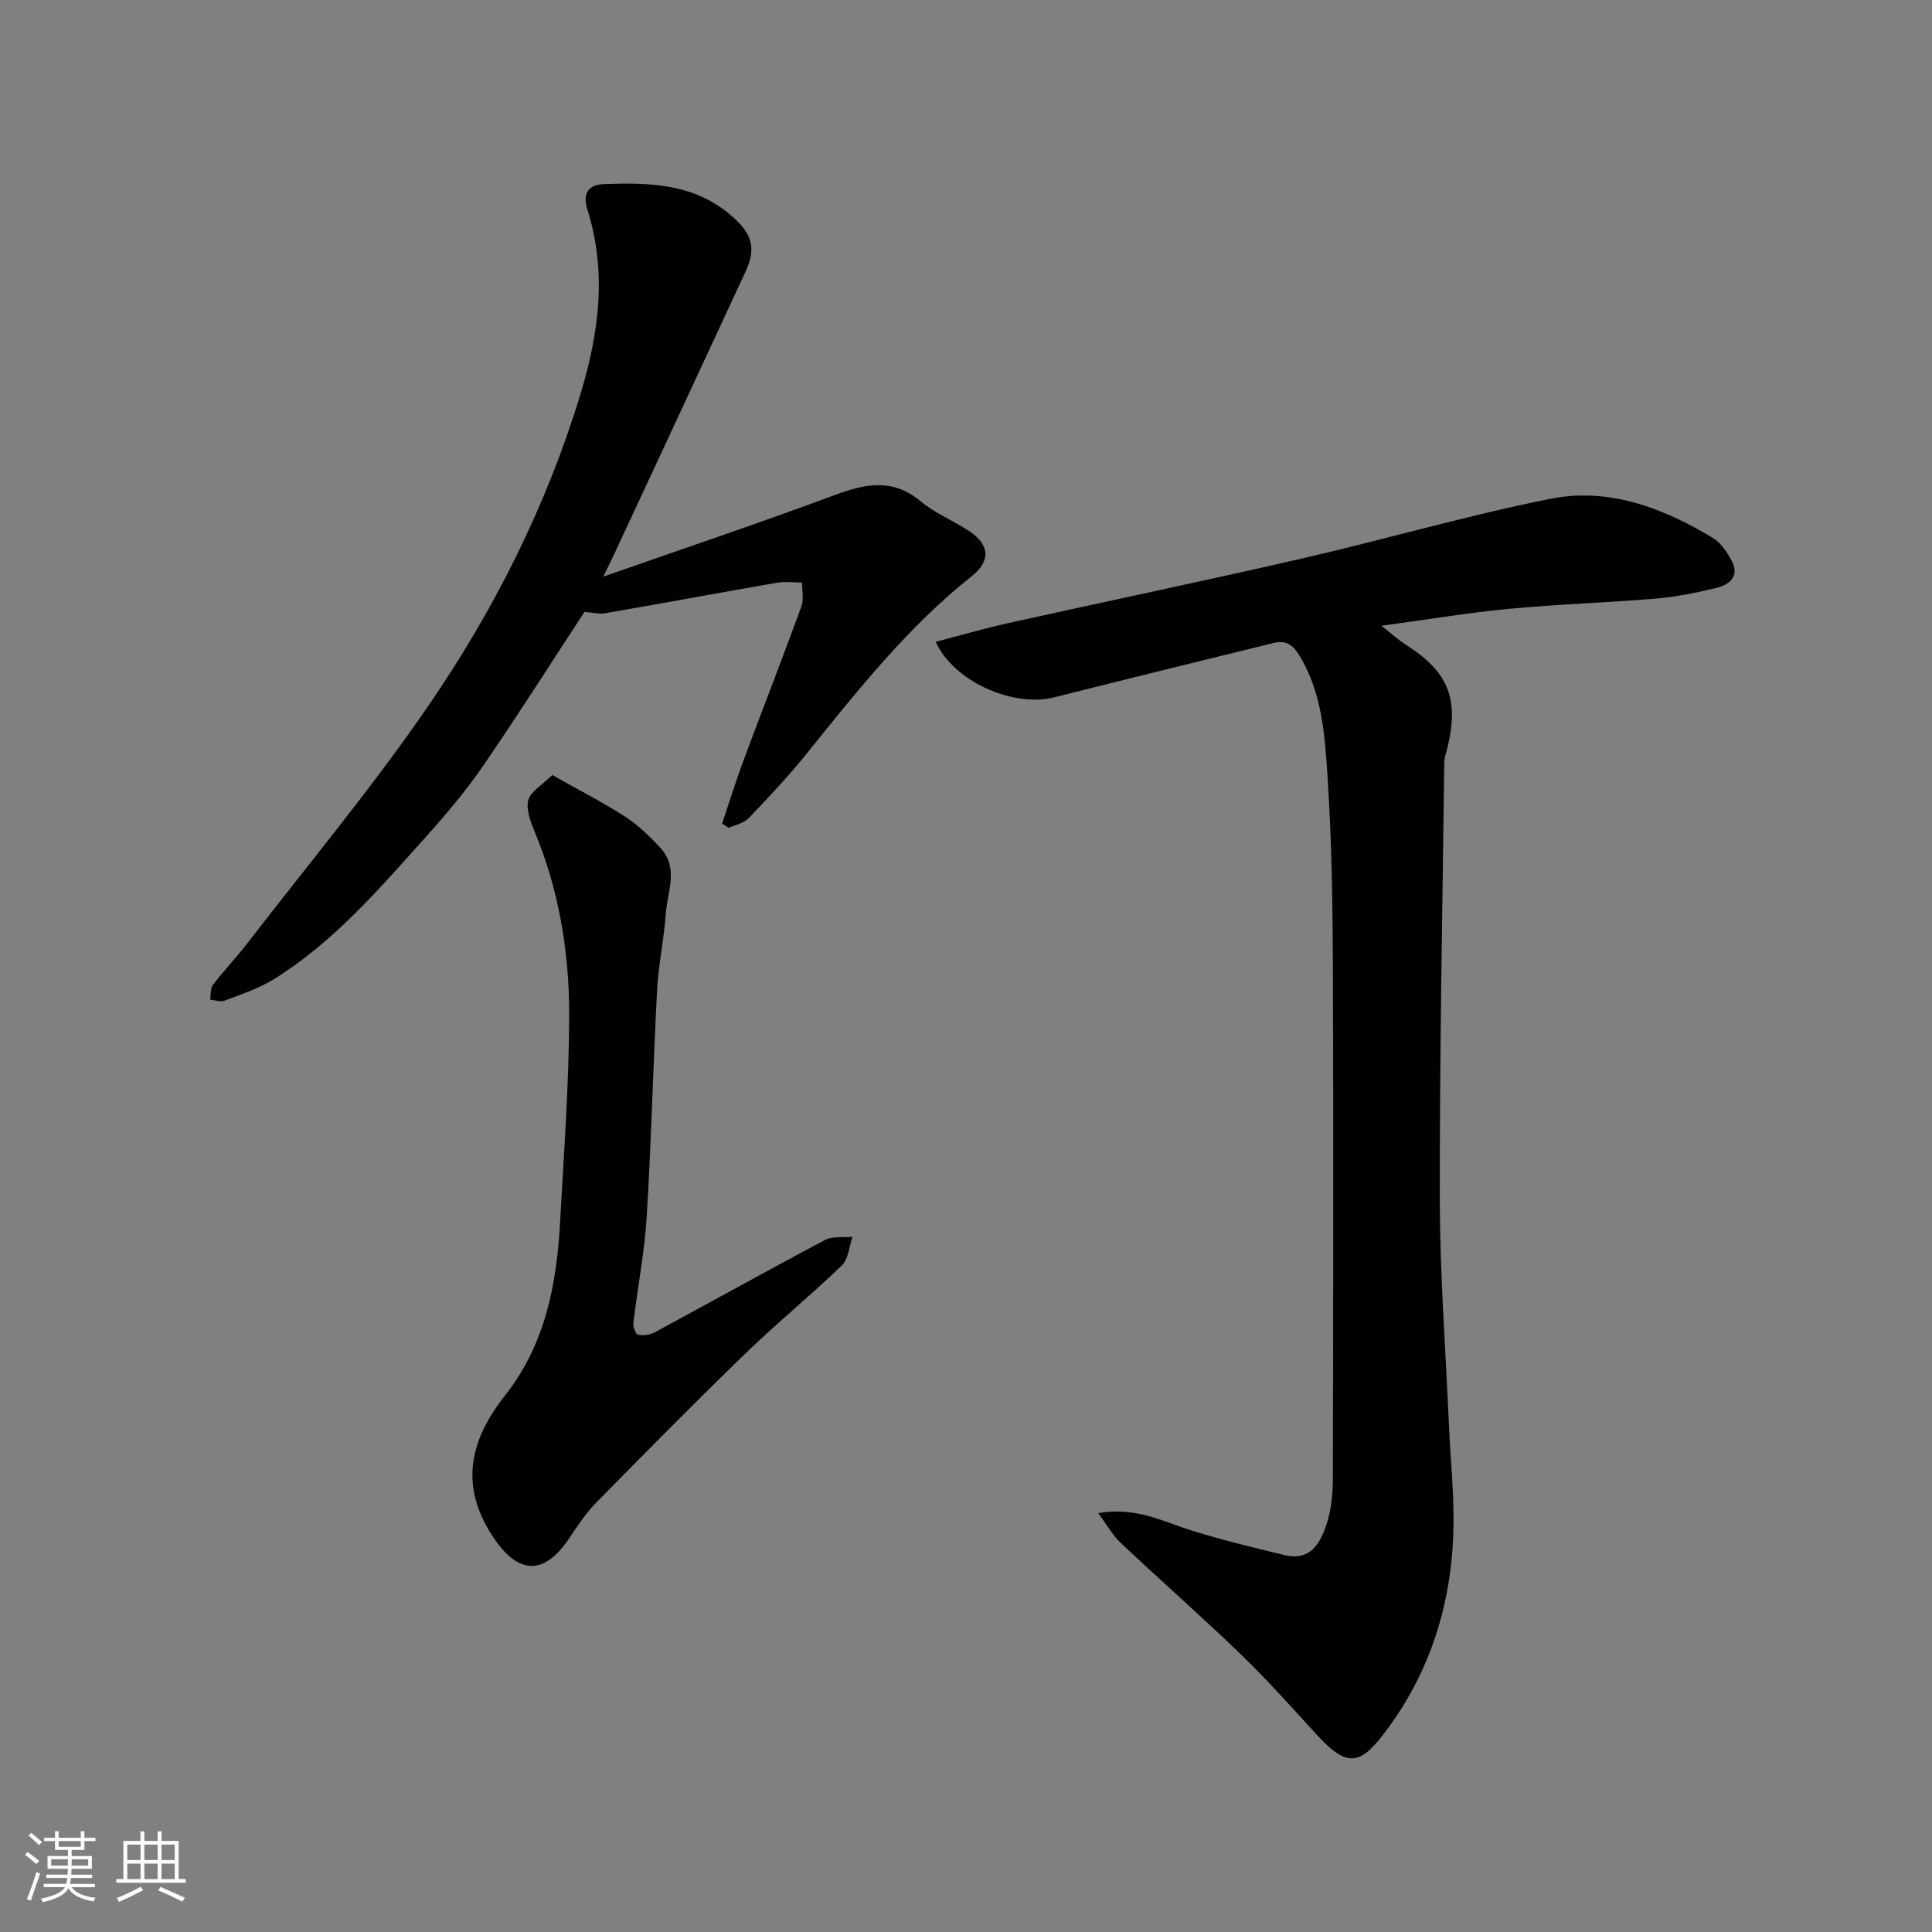 <svg enable-background="new 0 0 400 400" viewBox="0 0 400 400" xmlns="http://www.w3.org/2000/svg"><rect x="0" y="0" width="400" height="400" fill="#808080" stroke="none"/><g fill="#010100"><path d="m227.37 313.28c7.78-1.36 13.41 1.74 19.36 3.6 6.33 1.98 12.79 3.54 19.24 5.09 5.4 1.3 7.46-2.57 8.74-6.59.93-2.91 1.24-6.13 1.24-9.21.08-35.15.14-70.3.01-105.45-.05-13.26-.23-26.55-1.1-39.78-.56-8.55-1.07-17.28-5.75-25.09-1.48-2.48-2.97-3.33-5.42-2.73-15.16 3.71-30.32 7.45-45.45 11.26-8.44 2.13-20.81-3.25-24.5-11.5 5.05-1.31 9.94-2.75 14.9-3.85 20.34-4.51 40.74-8.76 61.05-13.43 17.12-3.94 34.02-8.87 51.23-12.32 12.09-2.43 23.36 1.84 33.71 8.1 1.71 1.03 3.05 3.06 3.98 4.91 1.55 3.08-.6 4.78-3.18 5.41-4.11 1.01-8.3 1.86-12.51 2.22-10.18.86-20.41 1.17-30.58 2.14-8.57.82-17.09 2.25-26.33 3.5 1.98 1.54 3.5 2.94 5.21 4.03 8.57 5.47 10.85 10.98 8.53 20.92-.26 1.11-.71 2.22-.73 3.34-.37 30.25-.97 60.51-.92 90.76.03 15.53 1.21 31.06 1.9 46.59.29 6.43.93 12.86.94 19.3.02 15.77-4.19 30.49-13.48 43.18-5.52 7.54-8.14 8.77-14.73 1.59-5.15-5.61-10.21-11.33-15.68-16.61-8.2-7.92-16.78-15.45-25.08-23.27-1.59-1.51-2.69-3.54-4.6-6.11z"/><path d="m124.91 119.39c16.65-5.84 32.37-11.12 47.9-16.89 6.35-2.36 12-3.55 17.8 1.29 2.97 2.48 6.73 3.98 9.99 6.13 4.37 2.87 4.53 6.25.6 9.36-13.29 10.55-23.71 23.75-34.27 36.85-3.72 4.62-7.81 8.96-11.91 13.25-.99 1.04-2.72 1.37-4.11 2.02-.47-.29-.93-.59-1.4-.88 1.46-4.33 2.8-8.71 4.39-12.99 3.97-10.67 8.12-21.28 12.03-31.98.54-1.47.11-3.28.12-4.94-1.74 0-3.51-.26-5.2.04-11.87 2.06-23.71 4.26-35.58 6.32-1.23.21-2.57-.16-4.26-.29-6.85 10.46-13.73 21.31-21 31.9-3.51 5.11-7.55 9.91-11.7 14.53-9.69 10.8-19.16 21.9-31.67 29.66-3.12 1.94-6.74 3.09-10.21 4.42-.82.32-1.94-.14-2.92-.23.17-1.03.02-2.32.58-3.06 2.3-3 4.92-5.74 7.23-8.74 12.58-16.32 25.83-32.19 37.46-49.17 13.59-19.82 24.37-41.26 31.41-64.43 3.84-12.64 5.48-25.3 1.44-38.12-1.17-3.73.49-5.22 3.45-5.33 9.41-.33 18.71-.16 26.48 6.67 3.94 3.46 5.14 6.37 2.86 11.31-9.11 19.7-18.29 39.37-27.45 59.05-.53 1.13-1.1 2.27-2.06 4.25z"/><path d="m114.34 160.46c5.68 3.21 10.55 5.68 15.11 8.64 2.72 1.77 5.14 4.11 7.34 6.52 3.8 4.17 1.35 9.08 1.04 13.65-.35 5.22-1.5 10.38-1.78 15.6-.83 15.69-1.2 31.41-2.16 47.09-.45 7.32-1.88 14.58-2.75 21.87-.1.83.45 2.39.94 2.5 1.07.24 2.47.06 3.45-.47 11.78-6.36 23.48-12.89 35.31-19.15 1.56-.83 3.76-.46 5.66-.65-.7 2.01-.84 4.61-2.21 5.93-6.53 6.3-13.58 12.06-20.1 18.37-10.41 10.09-20.6 20.41-30.76 30.75-2.15 2.19-3.87 4.84-5.61 7.41-5.34 7.9-10.72 7.46-15.95-.65-6.84-10.59-4.44-19.9 2.7-28.96 8.29-10.52 10.68-22.92 11.39-35.82.78-14.36 1.86-28.73 1.88-43.1.01-12.95-2.12-25.72-7.16-37.84-.85-2.05-1.81-4.58-1.3-6.51.48-1.78 2.85-3.08 4.96-5.18z"/></g><path d="m5.17 384 .55-.58c.85.61 1.65 1.24 2.4 1.87l-.59.64c-.83-.73-1.62-1.37-2.36-1.93m1.22 9.53-.82-.34c.71-1.76 1.37-3.64 1.98-5.63.24.13.5.25.76.36-.6 1.67-1.24 3.54-1.92 5.61m-.5-13.5.57-.54c.56.44 1.31 1.06 2.26 1.87l-.64.64c-.68-.66-1.41-1.32-2.19-1.97m3.25.46h2.24v-1.36h.77v1.36h4.57v-1.36h.76v1.36h2.28v.69h-2.28v1.84h-2.64v1.26h4.18v2.64h-4.21c0 .45-.02.86-.05 1.21h4.32v.69h-4.38c-.04.34-.1.75-.19 1.22h5.15v.69h-4.82c.87 1.19 2.51 1.92 4.93 2.19-.17.31-.3.57-.37.76-2.77-.49-4.52-1.41-5.26-2.76-.56 1.26-2.3 2.23-5.24 2.9-.12-.24-.26-.48-.43-.72 2.73-.55 4.38-1.34 4.96-2.38h-4.38v-.69h4.65c.1-.38.17-.79.21-1.22h-4.32v-.69h4.4c.03-.34.05-.75.05-1.21h-4.2v-2.64h4.23v-1.26h-2.69v-1.84h-2.24zm1.46 4.46v1.29h3.45c.01-.4.02-.57.01-.53v-.32-.45h-3.46zm1.55-2.59h4.57v-1.19h-4.57zm6.11 2.59h-3.42v.77c-.01.19-.01.37-.02.53h3.44z" fill="#fbfafc"/><path d="m32.63 379.16h.82v1.98h3.54v7.89h1.45v.78h-14.36v-.78h1.46v-7.89h3.54v-1.98h.82v1.98h2.73zm-3.49 11.48.5.73c-1.61.82-3.28 1.63-5 2.41-.13-.27-.28-.55-.44-.82 1.75-.72 3.4-1.49 4.94-2.32m-2.78-5.55h2.73v-3.18h-2.73zm0 3.95h2.73v-3.2h-2.73zm3.54-3.95h2.73v-3.18h-2.73zm0 3.95h2.73v-3.2h-2.73zm7.89 4.68c-1.84-.92-3.51-1.7-5.02-2.32l.45-.73c1.89.8 3.57 1.55 5.04 2.23zm-1.62-11.81h-2.73v3.18h2.73zm-2.73 7.13h2.73v-3.2h-2.73z" fill="#fbfafc"/></svg>